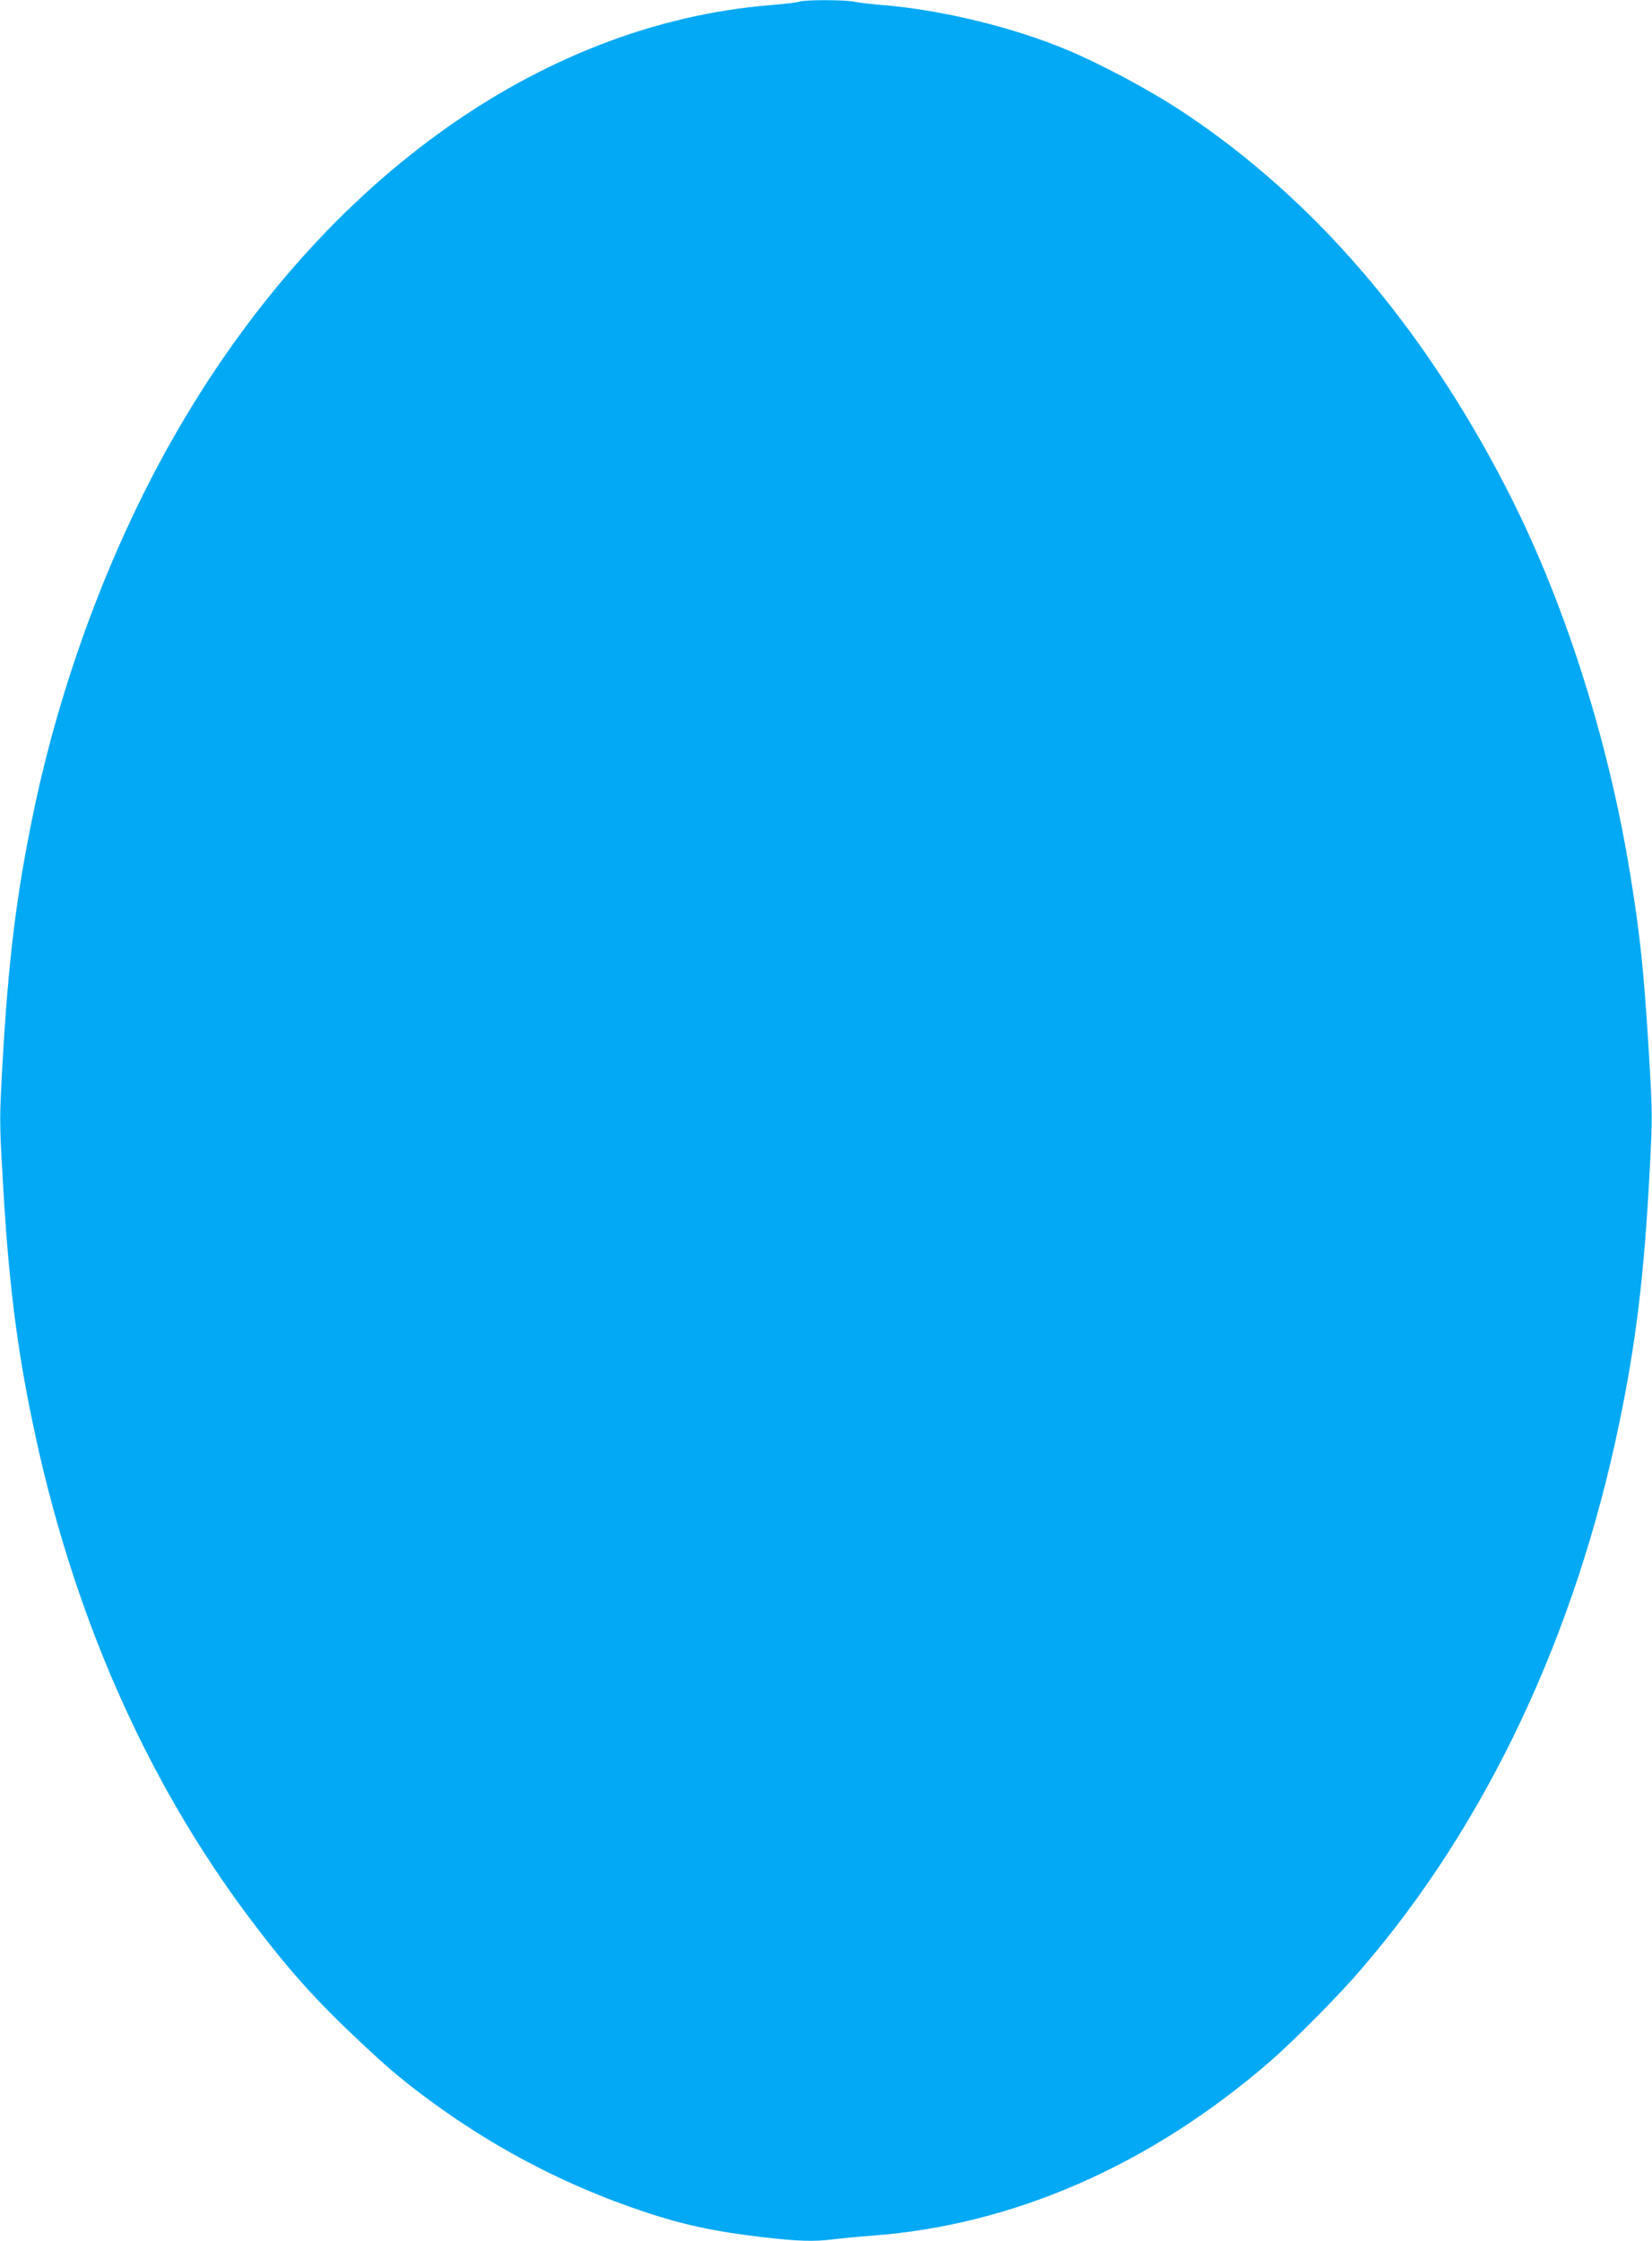 <?xml version="1.0" standalone="no"?>
<!DOCTYPE svg PUBLIC "-//W3C//DTD SVG 20010904//EN"
 "http://www.w3.org/TR/2001/REC-SVG-20010904/DTD/svg10.dtd">
<svg version="1.0" xmlns="http://www.w3.org/2000/svg"
 width="944pt" height="1280pt" viewBox="0 0 944 1280"
 preserveAspectRatio="xMidYMid meet">
<g transform="translate(0,1280) scale(0.1,-0.1)"
fill="#03a9f4" stroke="none">
<path d="M4565 12790 c-11 -4 -83 -13 -160 -19 -1331 -108 -2591 -1021 -3419
-2479 -358 -630 -641 -1389 -795 -2134 -98 -470 -144 -848 -177 -1439 -17
-300 -17 -331 0 -625 32 -585 78 -968 172 -1418 223 -1079 645 -2042 1243
-2836 214 -284 362 -451 614 -689 185 -175 282 -255 474 -393 354 -252 740
-449 1148 -586 235 -80 419 -119 703 -152 192 -22 285 -25 394 -11 40 5 141
15 223 21 806 60 1587 402 2270 993 138 119 392 376 521 526 717 831 1227
1911 1478 3127 94 453 141 839 172 1424 17 322 17 328 -4 690 -29 471 -50 671
-108 1025 -128 785 -388 1588 -721 2225 -476 913 -1084 1619 -1818 2110 -191
128 -474 280 -682 367 -308 128 -707 225 -1038 253 -71 6 -149 15 -173 20 -51
12 -289 12 -317 0z"/>
</g>
</svg>
